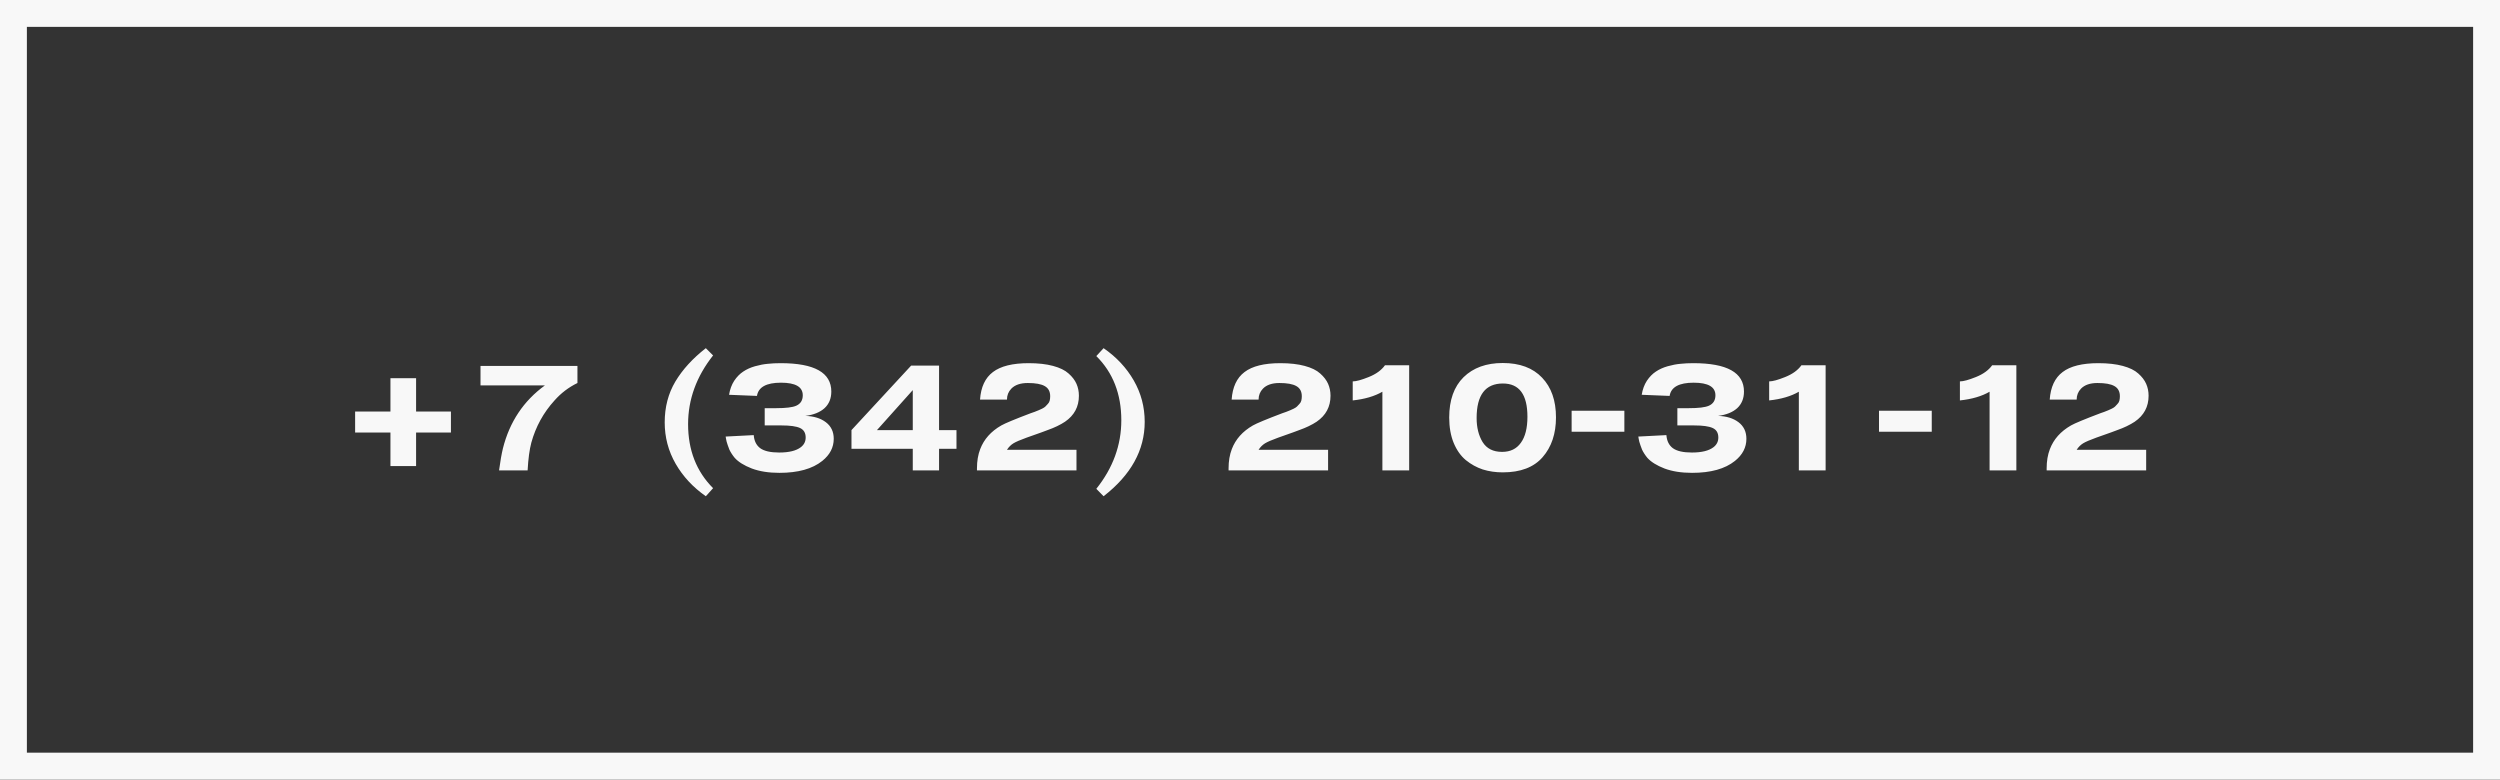 <?xml version="1.0" encoding="UTF-8"?> <svg xmlns="http://www.w3.org/2000/svg" width="186" height="58" viewBox="0 0 186 58" fill="none"><rect x="0" y="0" width="186" height="58" fill="#333333" stroke="none"/> <path d="M33.549 32.18H30.957V34.676H29.049V32.18H26.421V30.62H29.049V28.136H30.957V30.62H33.549V32.18ZM35.75 28.676V27.224H42.962V28.496C42.306 28.816 41.738 29.248 41.258 29.792C40.434 30.696 39.858 31.744 39.53 32.936C39.394 33.448 39.302 34.136 39.254 35H37.13C37.218 34.336 37.314 33.788 37.418 33.356C37.914 31.388 38.954 29.828 40.538 28.676H35.75ZM53.054 36.32L52.514 36.92C51.562 36.256 50.814 35.452 50.27 34.508C49.726 33.564 49.454 32.536 49.454 31.424C49.454 30.288 49.718 29.276 50.246 28.388C50.782 27.492 51.538 26.664 52.514 25.904L53.054 26.444C51.814 28.012 51.194 29.716 51.194 31.556C51.194 33.492 51.814 35.08 53.054 36.32ZM56.894 31.652V30.368H57.746C58.466 30.368 58.962 30.308 59.234 30.188C59.562 30.044 59.726 29.784 59.726 29.408C59.726 28.784 59.186 28.472 58.106 28.472C57.018 28.472 56.422 28.8 56.318 29.456L54.242 29.372C54.306 28.972 54.434 28.624 54.626 28.328C54.826 28.032 55.05 27.804 55.298 27.644C55.546 27.476 55.838 27.344 56.174 27.248C56.518 27.152 56.834 27.092 57.122 27.068C57.41 27.036 57.73 27.02 58.082 27.02C60.594 27.02 61.85 27.724 61.85 29.132C61.85 29.644 61.682 30.056 61.346 30.368C61.01 30.672 60.534 30.864 59.918 30.944C60.542 30.96 61.05 31.116 61.442 31.412C61.834 31.708 62.03 32.12 62.03 32.648C62.03 33.288 61.746 33.836 61.178 34.292C60.442 34.884 59.378 35.18 57.986 35.18C57.194 35.18 56.51 35.072 55.934 34.856C55.358 34.632 54.934 34.368 54.662 34.064C54.582 33.968 54.506 33.864 54.434 33.752C54.362 33.64 54.306 33.54 54.266 33.452C54.226 33.356 54.186 33.248 54.146 33.128C54.106 33.008 54.078 32.92 54.062 32.864C54.054 32.8 54.038 32.724 54.014 32.636C53.998 32.54 53.99 32.488 53.99 32.48L56.078 32.372C56.11 32.804 56.27 33.128 56.558 33.344C56.854 33.56 57.326 33.668 57.974 33.668C58.702 33.668 59.238 33.536 59.582 33.272C59.822 33.088 59.942 32.848 59.942 32.552C59.942 32.208 59.802 31.972 59.522 31.844C59.242 31.716 58.786 31.652 58.154 31.652H56.894ZM71.162 33.392H69.866V35H67.91V33.392H63.35V32L67.79 27.2H69.866V32H71.162V33.392ZM67.91 29.024L65.246 32H67.91V29.024ZM80.09 33.464V35H72.686V34.844C72.686 34.308 72.766 33.832 72.926 33.416C73.206 32.68 73.73 32.092 74.498 31.652C74.778 31.492 75.51 31.188 76.694 30.74C76.742 30.724 76.834 30.692 76.97 30.644C77.114 30.588 77.214 30.548 77.27 30.524C77.334 30.5 77.422 30.46 77.534 30.404C77.646 30.348 77.726 30.296 77.774 30.248C77.83 30.192 77.89 30.128 77.954 30.056C78.026 29.984 78.074 29.9 78.098 29.804C78.122 29.708 78.134 29.6 78.134 29.48C78.134 29.128 77.998 28.876 77.726 28.724C77.462 28.572 77.042 28.496 76.466 28.496C75.922 28.496 75.514 28.636 75.242 28.916C75.026 29.14 74.918 29.412 74.918 29.732H72.914C72.978 28.796 73.298 28.112 73.874 27.68C74.45 27.24 75.338 27.02 76.538 27.02C77.242 27.02 77.846 27.088 78.35 27.224C78.854 27.36 79.238 27.548 79.502 27.788C79.774 28.028 79.97 28.284 80.09 28.556C80.21 28.828 80.27 29.124 80.27 29.444C80.27 30.26 79.926 30.904 79.238 31.376C79.15 31.432 79.058 31.488 78.962 31.544C78.874 31.592 78.766 31.648 78.638 31.712C78.518 31.768 78.41 31.816 78.314 31.856C78.226 31.888 78.09 31.94 77.906 32.012C77.73 32.076 77.59 32.128 77.486 32.168C77.382 32.208 77.202 32.272 76.946 32.36C76.698 32.448 76.506 32.516 76.37 32.564C75.906 32.732 75.582 32.872 75.398 32.984C75.214 33.096 75.054 33.256 74.918 33.464H80.09ZM81.566 26.492L82.106 25.904C83.058 26.56 83.806 27.36 84.35 28.304C84.894 29.248 85.166 30.276 85.166 31.388C85.166 33.492 84.146 35.336 82.106 36.92L81.566 36.368C82.806 34.816 83.426 33.116 83.426 31.268C83.426 29.316 82.806 27.724 81.566 26.492ZM98.81 33.464V35H91.406V34.844C91.406 34.308 91.486 33.832 91.646 33.416C91.926 32.68 92.45 32.092 93.218 31.652C93.498 31.492 94.23 31.188 95.414 30.74C95.462 30.724 95.554 30.692 95.69 30.644C95.834 30.588 95.934 30.548 95.99 30.524C96.054 30.5 96.142 30.46 96.254 30.404C96.366 30.348 96.446 30.296 96.494 30.248C96.55 30.192 96.61 30.128 96.674 30.056C96.746 29.984 96.794 29.9 96.818 29.804C96.842 29.708 96.854 29.6 96.854 29.48C96.854 29.128 96.718 28.876 96.446 28.724C96.182 28.572 95.762 28.496 95.186 28.496C94.642 28.496 94.234 28.636 93.962 28.916C93.746 29.14 93.638 29.412 93.638 29.732H91.634C91.698 28.796 92.018 28.112 92.594 27.68C93.17 27.24 94.058 27.02 95.258 27.02C95.962 27.02 96.566 27.088 97.07 27.224C97.574 27.36 97.958 27.548 98.222 27.788C98.494 28.028 98.69 28.284 98.81 28.556C98.93 28.828 98.99 29.124 98.99 29.444C98.99 30.26 98.646 30.904 97.958 31.376C97.87 31.432 97.778 31.488 97.682 31.544C97.594 31.592 97.486 31.648 97.358 31.712C97.238 31.768 97.13 31.816 97.034 31.856C96.946 31.888 96.81 31.94 96.626 32.012C96.45 32.076 96.31 32.128 96.206 32.168C96.102 32.208 95.922 32.272 95.666 32.36C95.418 32.448 95.226 32.516 95.09 32.564C94.626 32.732 94.302 32.872 94.118 32.984C93.934 33.096 93.774 33.256 93.638 33.464H98.81ZM104.842 35H102.85V29.144C102.274 29.48 101.538 29.696 100.642 29.792V28.376C100.898 28.376 101.294 28.268 101.83 28.052C102.374 27.836 102.778 27.544 103.042 27.176H104.842V35ZM115.765 31.052C115.765 32.268 115.433 33.256 114.769 34.016C114.113 34.768 113.125 35.144 111.805 35.144C111.277 35.144 110.781 35.072 110.317 34.928C109.861 34.776 109.441 34.544 109.057 34.232C108.681 33.92 108.381 33.496 108.157 32.96C107.933 32.416 107.821 31.784 107.821 31.064C107.821 29.768 108.177 28.768 108.889 28.064C109.609 27.36 110.581 27.008 111.805 27.008C113.069 27.008 114.045 27.372 114.733 28.1C115.421 28.82 115.765 29.804 115.765 31.052ZM109.861 31.1C109.861 31.804 110.009 32.4 110.305 32.888C110.609 33.376 111.093 33.62 111.757 33.62C112.365 33.62 112.829 33.396 113.149 32.948C113.477 32.5 113.641 31.852 113.641 31.004C113.641 29.356 113.033 28.532 111.817 28.532C110.513 28.532 109.861 29.388 109.861 31.1ZM120.853 32.12H116.929V30.56H120.853V32.12ZM124.796 31.652V30.368H125.648C126.368 30.368 126.864 30.308 127.136 30.188C127.464 30.044 127.628 29.784 127.628 29.408C127.628 28.784 127.088 28.472 126.008 28.472C124.92 28.472 124.324 28.8 124.22 29.456L122.144 29.372C122.208 28.972 122.336 28.624 122.528 28.328C122.728 28.032 122.952 27.804 123.2 27.644C123.448 27.476 123.74 27.344 124.076 27.248C124.42 27.152 124.736 27.092 125.024 27.068C125.312 27.036 125.632 27.02 125.984 27.02C128.496 27.02 129.752 27.724 129.752 29.132C129.752 29.644 129.584 30.056 129.248 30.368C128.912 30.672 128.436 30.864 127.82 30.944C128.444 30.96 128.952 31.116 129.344 31.412C129.736 31.708 129.932 32.12 129.932 32.648C129.932 33.288 129.648 33.836 129.08 34.292C128.344 34.884 127.28 35.18 125.888 35.18C125.096 35.18 124.412 35.072 123.836 34.856C123.26 34.632 122.836 34.368 122.564 34.064C122.484 33.968 122.408 33.864 122.336 33.752C122.264 33.64 122.208 33.54 122.168 33.452C122.128 33.356 122.088 33.248 122.048 33.128C122.008 33.008 121.98 32.92 121.964 32.864C121.956 32.8 121.94 32.724 121.916 32.636C121.9 32.54 121.892 32.488 121.892 32.48L123.98 32.372C124.012 32.804 124.172 33.128 124.46 33.344C124.756 33.56 125.228 33.668 125.876 33.668C126.604 33.668 127.14 33.536 127.484 33.272C127.724 33.088 127.844 32.848 127.844 32.552C127.844 32.208 127.704 31.972 127.424 31.844C127.144 31.716 126.688 31.652 126.056 31.652H124.796ZM135.826 35H133.834V29.144C133.258 29.48 132.522 29.696 131.626 29.792V28.376C131.882 28.376 132.278 28.268 132.814 28.052C133.358 27.836 133.762 27.544 134.026 27.176H135.826V35ZM143.722 32.12H139.798V30.56H143.722V32.12ZM150.017 35H148.025V29.144C147.449 29.48 146.713 29.696 145.817 29.792V28.376C146.073 28.376 146.469 28.268 147.005 28.052C147.549 27.836 147.953 27.544 148.217 27.176H150.017V35ZM159.675 33.464V35H152.271V34.844C152.271 34.308 152.351 33.832 152.511 33.416C152.791 32.68 153.315 32.092 154.083 31.652C154.363 31.492 155.095 31.188 156.279 30.74C156.327 30.724 156.419 30.692 156.555 30.644C156.699 30.588 156.799 30.548 156.855 30.524C156.919 30.5 157.007 30.46 157.119 30.404C157.231 30.348 157.311 30.296 157.359 30.248C157.415 30.192 157.475 30.128 157.539 30.056C157.611 29.984 157.659 29.9 157.683 29.804C157.707 29.708 157.719 29.6 157.719 29.48C157.719 29.128 157.583 28.876 157.311 28.724C157.047 28.572 156.627 28.496 156.051 28.496C155.507 28.496 155.099 28.636 154.827 28.916C154.611 29.14 154.503 29.412 154.503 29.732H152.499C152.563 28.796 152.883 28.112 153.459 27.68C154.035 27.24 154.923 27.02 156.123 27.02C156.827 27.02 157.431 27.088 157.935 27.224C158.439 27.36 158.823 27.548 159.087 27.788C159.359 28.028 159.555 28.284 159.675 28.556C159.795 28.828 159.855 29.124 159.855 29.444C159.855 30.26 159.511 30.904 158.823 31.376C158.735 31.432 158.643 31.488 158.547 31.544C158.459 31.592 158.351 31.648 158.223 31.712C158.103 31.768 157.995 31.816 157.899 31.856C157.811 31.888 157.675 31.94 157.491 32.012C157.315 32.076 157.175 32.128 157.071 32.168C156.967 32.208 156.787 32.272 156.531 32.36C156.283 32.448 156.091 32.516 155.955 32.564C155.491 32.732 155.167 32.872 154.983 32.984C154.799 33.096 154.639 33.256 154.503 33.464H159.675Z" fill="#F8F8F8"></path> <rect x="1" y="1" width="184" height="56" stroke="#F8F8F8" stroke-width="2"></rect> </svg> 